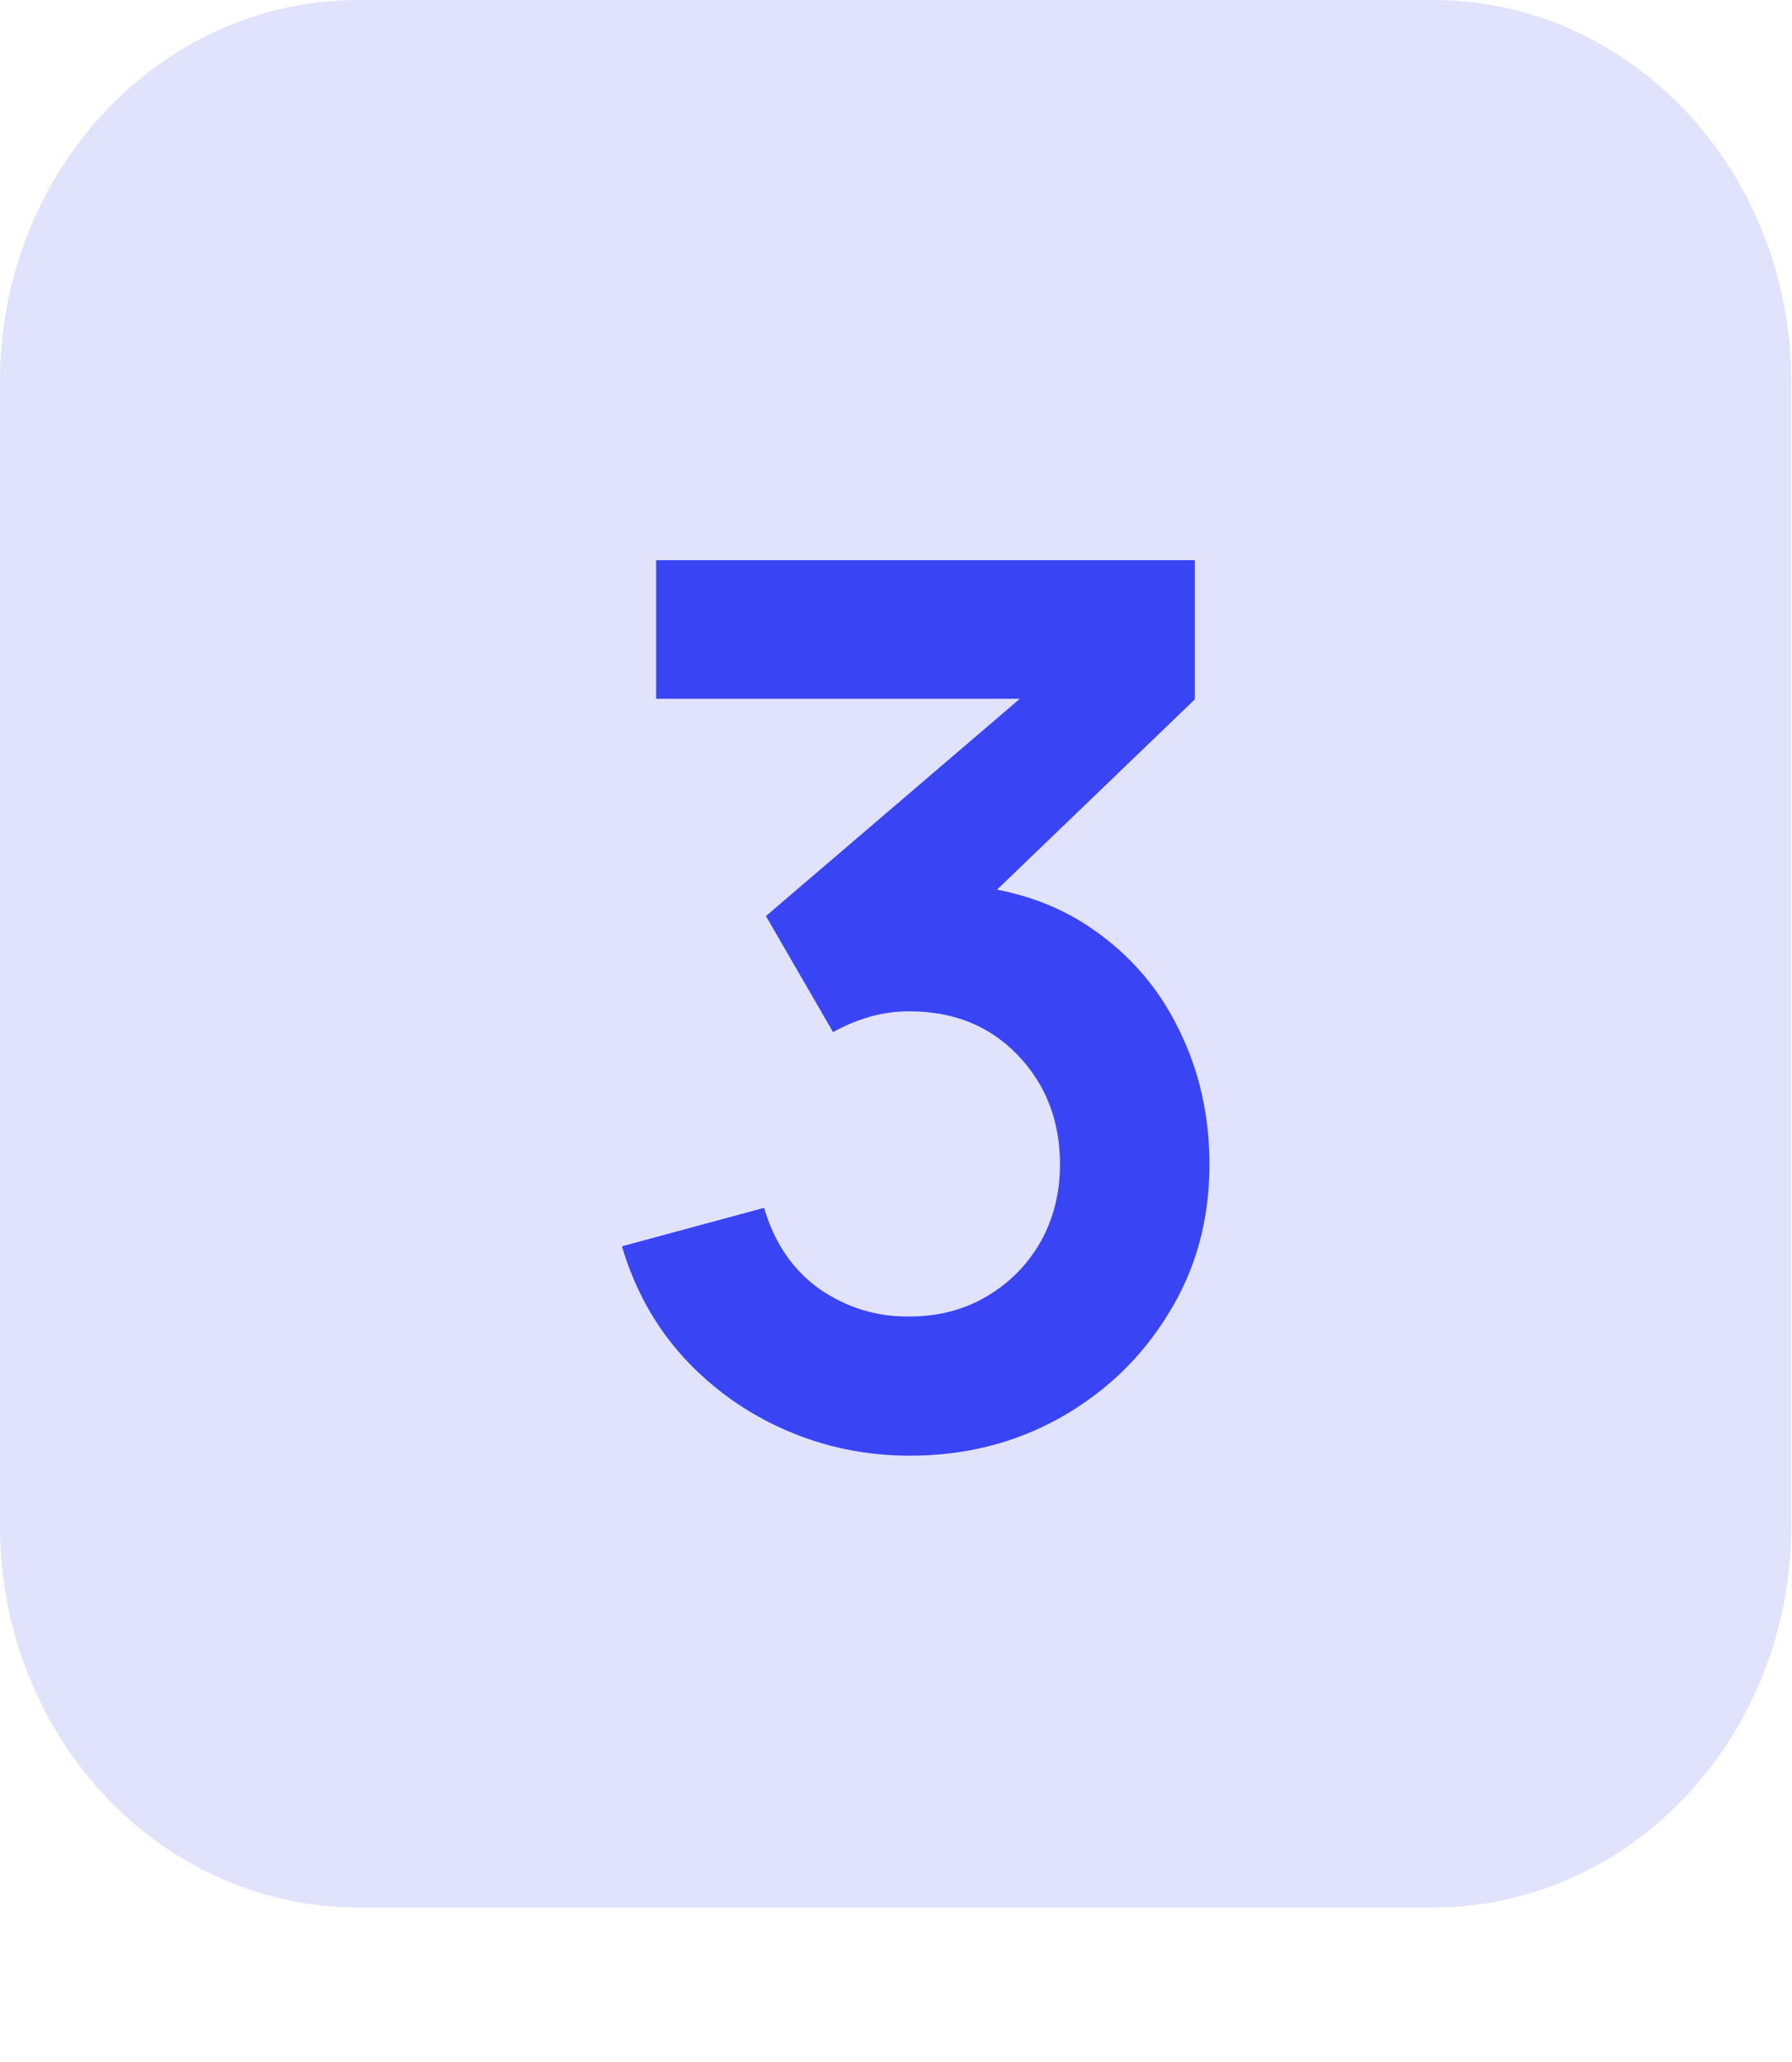 <?xml version="1.0" encoding="UTF-8"?> <svg xmlns="http://www.w3.org/2000/svg" width="40" height="46" viewBox="0 0 40 46" fill="none"> <path d="M0 8.511C0 3.81 3.58 0 7.997 0H31.986C36.402 0 39.983 3.81 39.983 8.511V34.044C39.983 38.744 36.402 42.554 31.986 42.554H7.997C3.58 42.554 0 38.744 0 34.044V8.511Z" fill="#E1E3FD"></path> <path d="M20.311 32.474C19.33 32.474 18.404 32.283 17.533 31.902C16.661 31.521 15.903 30.981 15.259 30.282C14.623 29.583 14.165 28.757 13.883 27.803L17.056 26.945C17.283 27.726 17.696 28.33 18.295 28.757C18.904 29.174 19.571 29.378 20.297 29.369C20.942 29.369 21.518 29.22 22.026 28.92C22.535 28.62 22.934 28.216 23.225 27.708C23.515 27.191 23.661 26.614 23.661 25.979C23.661 25.007 23.347 24.195 22.721 23.541C22.095 22.887 21.287 22.561 20.297 22.561C19.997 22.561 19.703 22.602 19.412 22.683C19.131 22.765 18.858 22.878 18.595 23.024L17.097 20.436L23.688 14.799L23.974 15.588H14.646V12.497H26.67V15.602L21.373 20.695L21.346 19.728C22.535 19.81 23.547 20.141 24.382 20.722C25.227 21.303 25.871 22.052 26.316 22.969C26.77 23.886 26.997 24.889 26.997 25.979C26.997 27.213 26.693 28.321 26.084 29.301C25.485 30.282 24.677 31.058 23.661 31.63C22.653 32.193 21.536 32.474 20.311 32.474Z" fill="#3944F5"></path> </svg> 